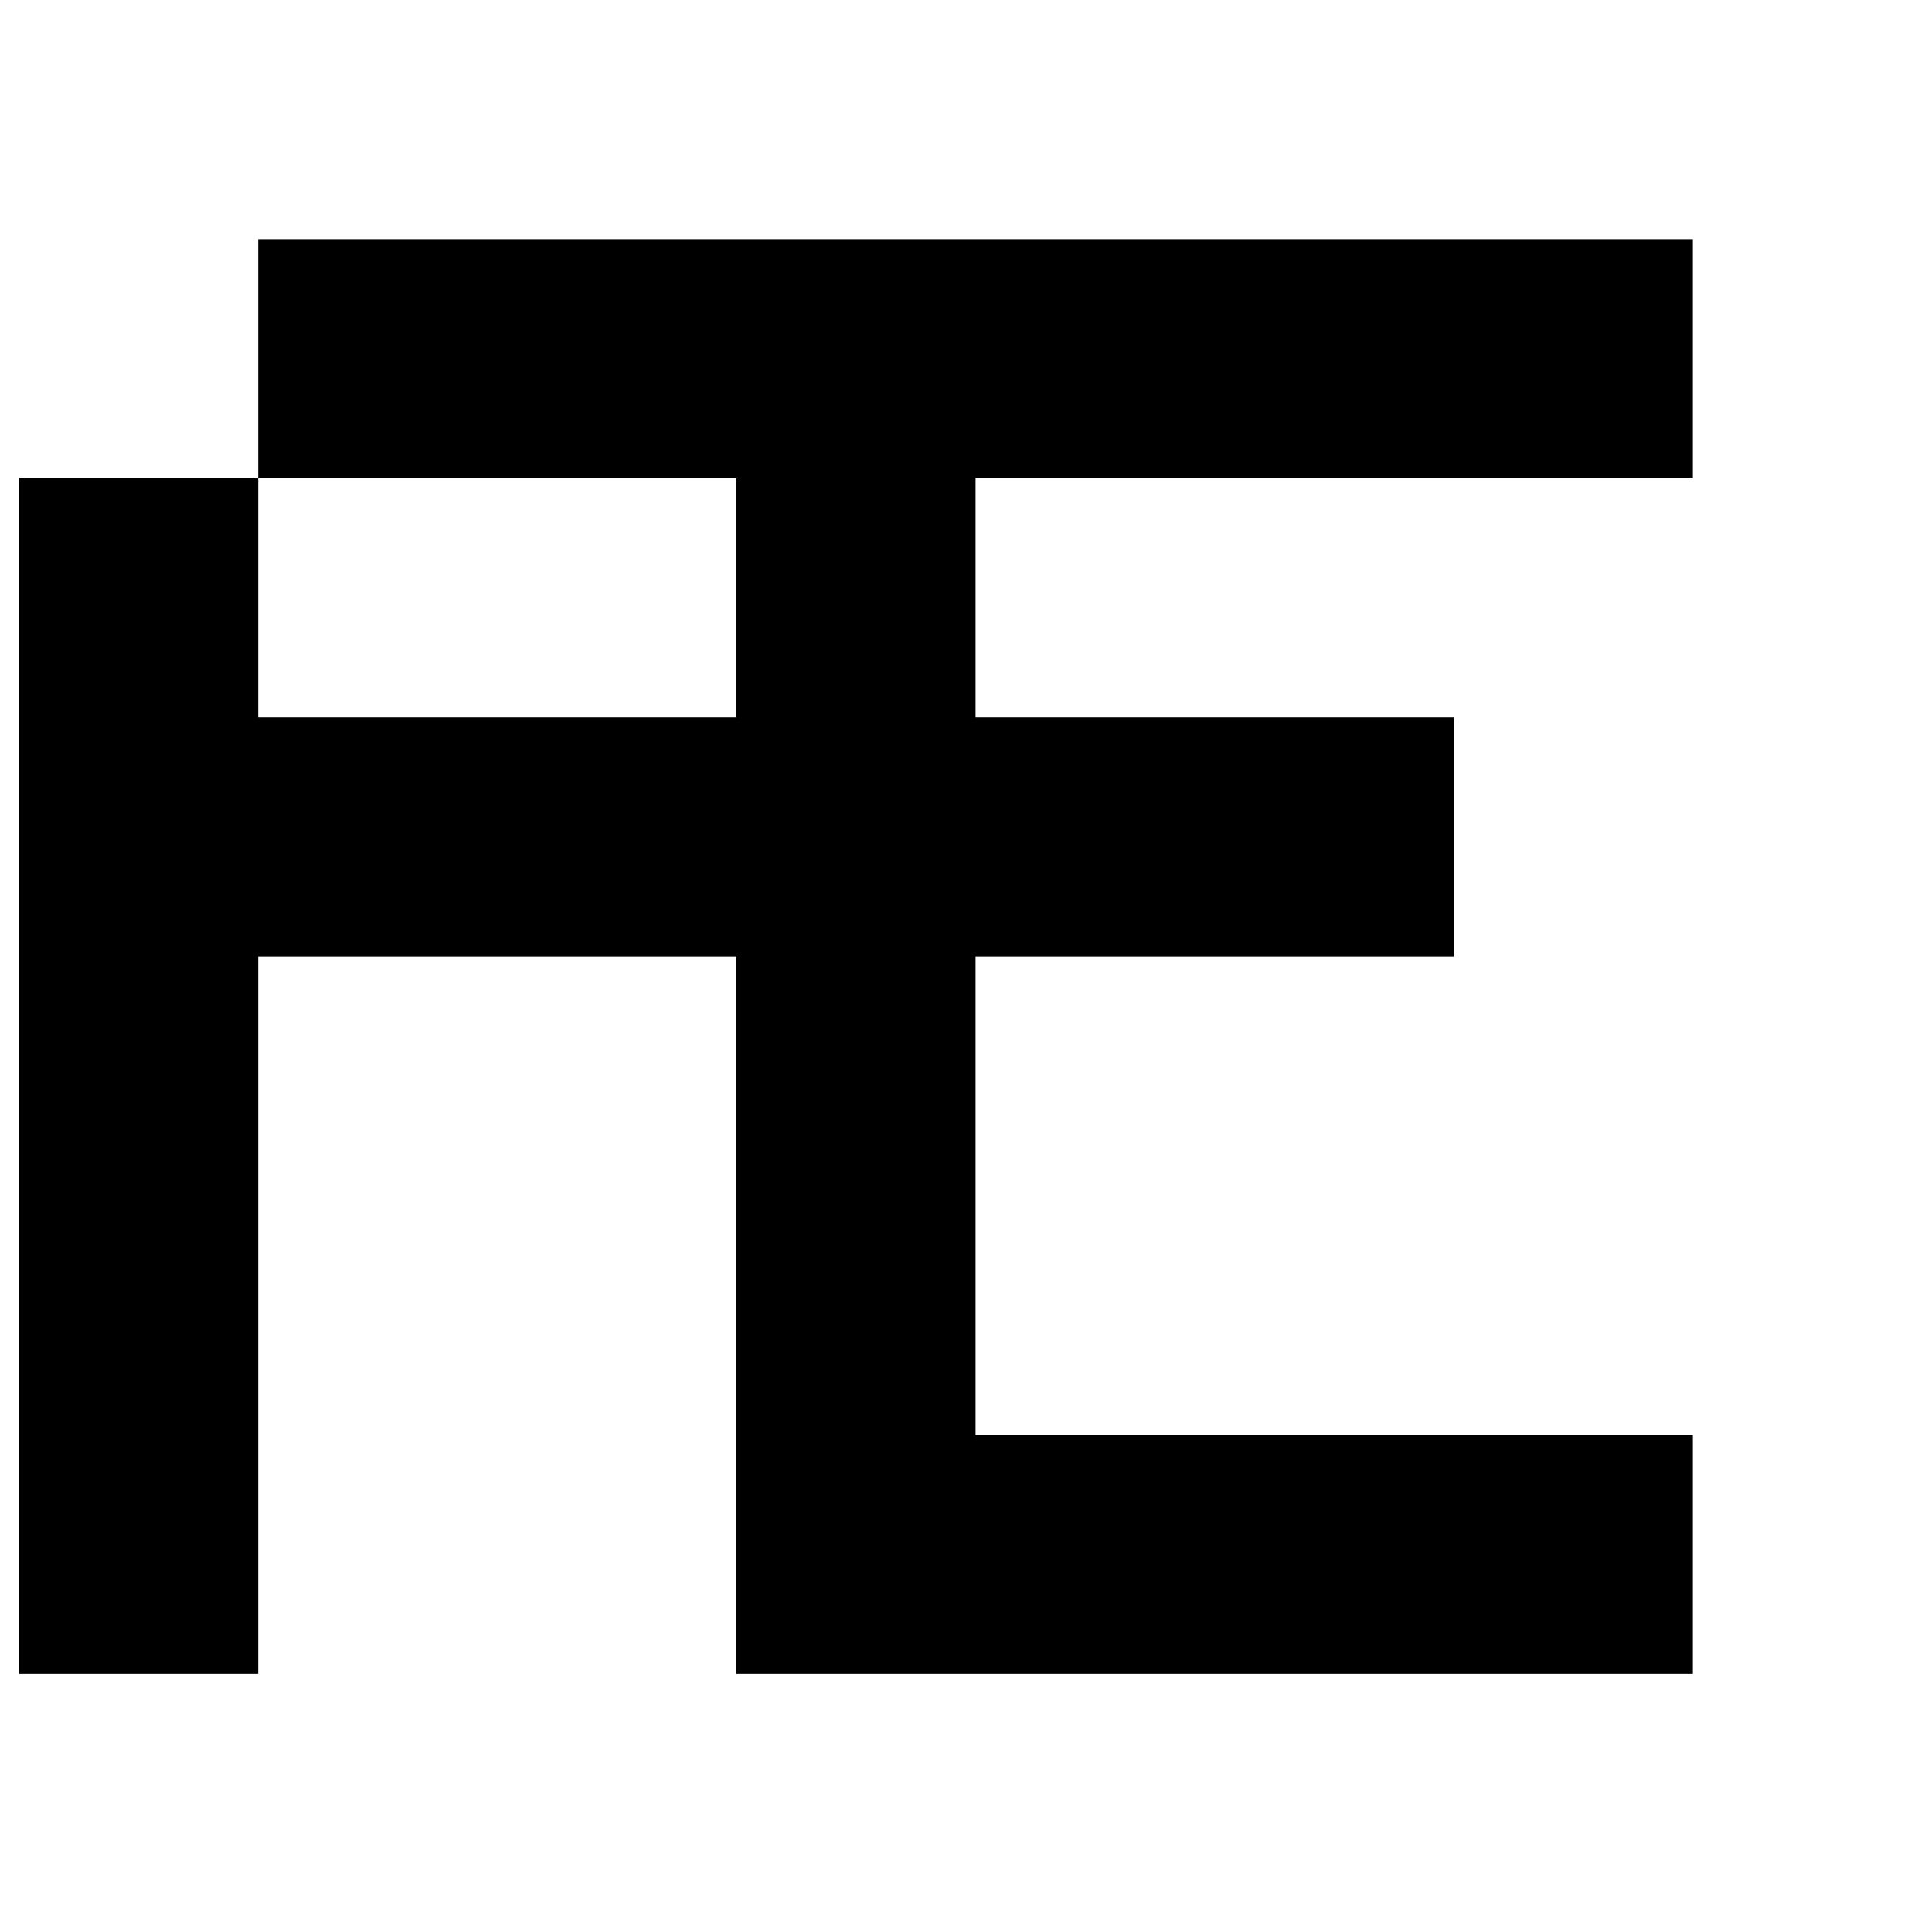 <?xml version="1.0" standalone="no"?>
<!DOCTYPE svg PUBLIC "-//W3C//DTD SVG 1.1//EN" "http://www.w3.org/Graphics/SVG/1.1/DTD/svg11.dtd" >
<svg xmlns="http://www.w3.org/2000/svg" xmlns:xlink="http://www.w3.org/1999/xlink" version="1.1" viewBox="-10 0 1010 1000">
   <path fill="currentColor"
d="M0 875v-125v-125v-125v-125v-125h125v-125h125h125h125h125h125h125v125h-125h-125h-125v125h125h125v125h-125h-125v125v125h125h125h125v125h-125h-125h-125h-125v-125v-125v-125h-125h-125v125v125v125h-125zM375 0v-125h125v125h-125zM250 375h125v-125h-125h-125
v125h125zM500 -125v-125h125v125h-125z" />
</svg>
